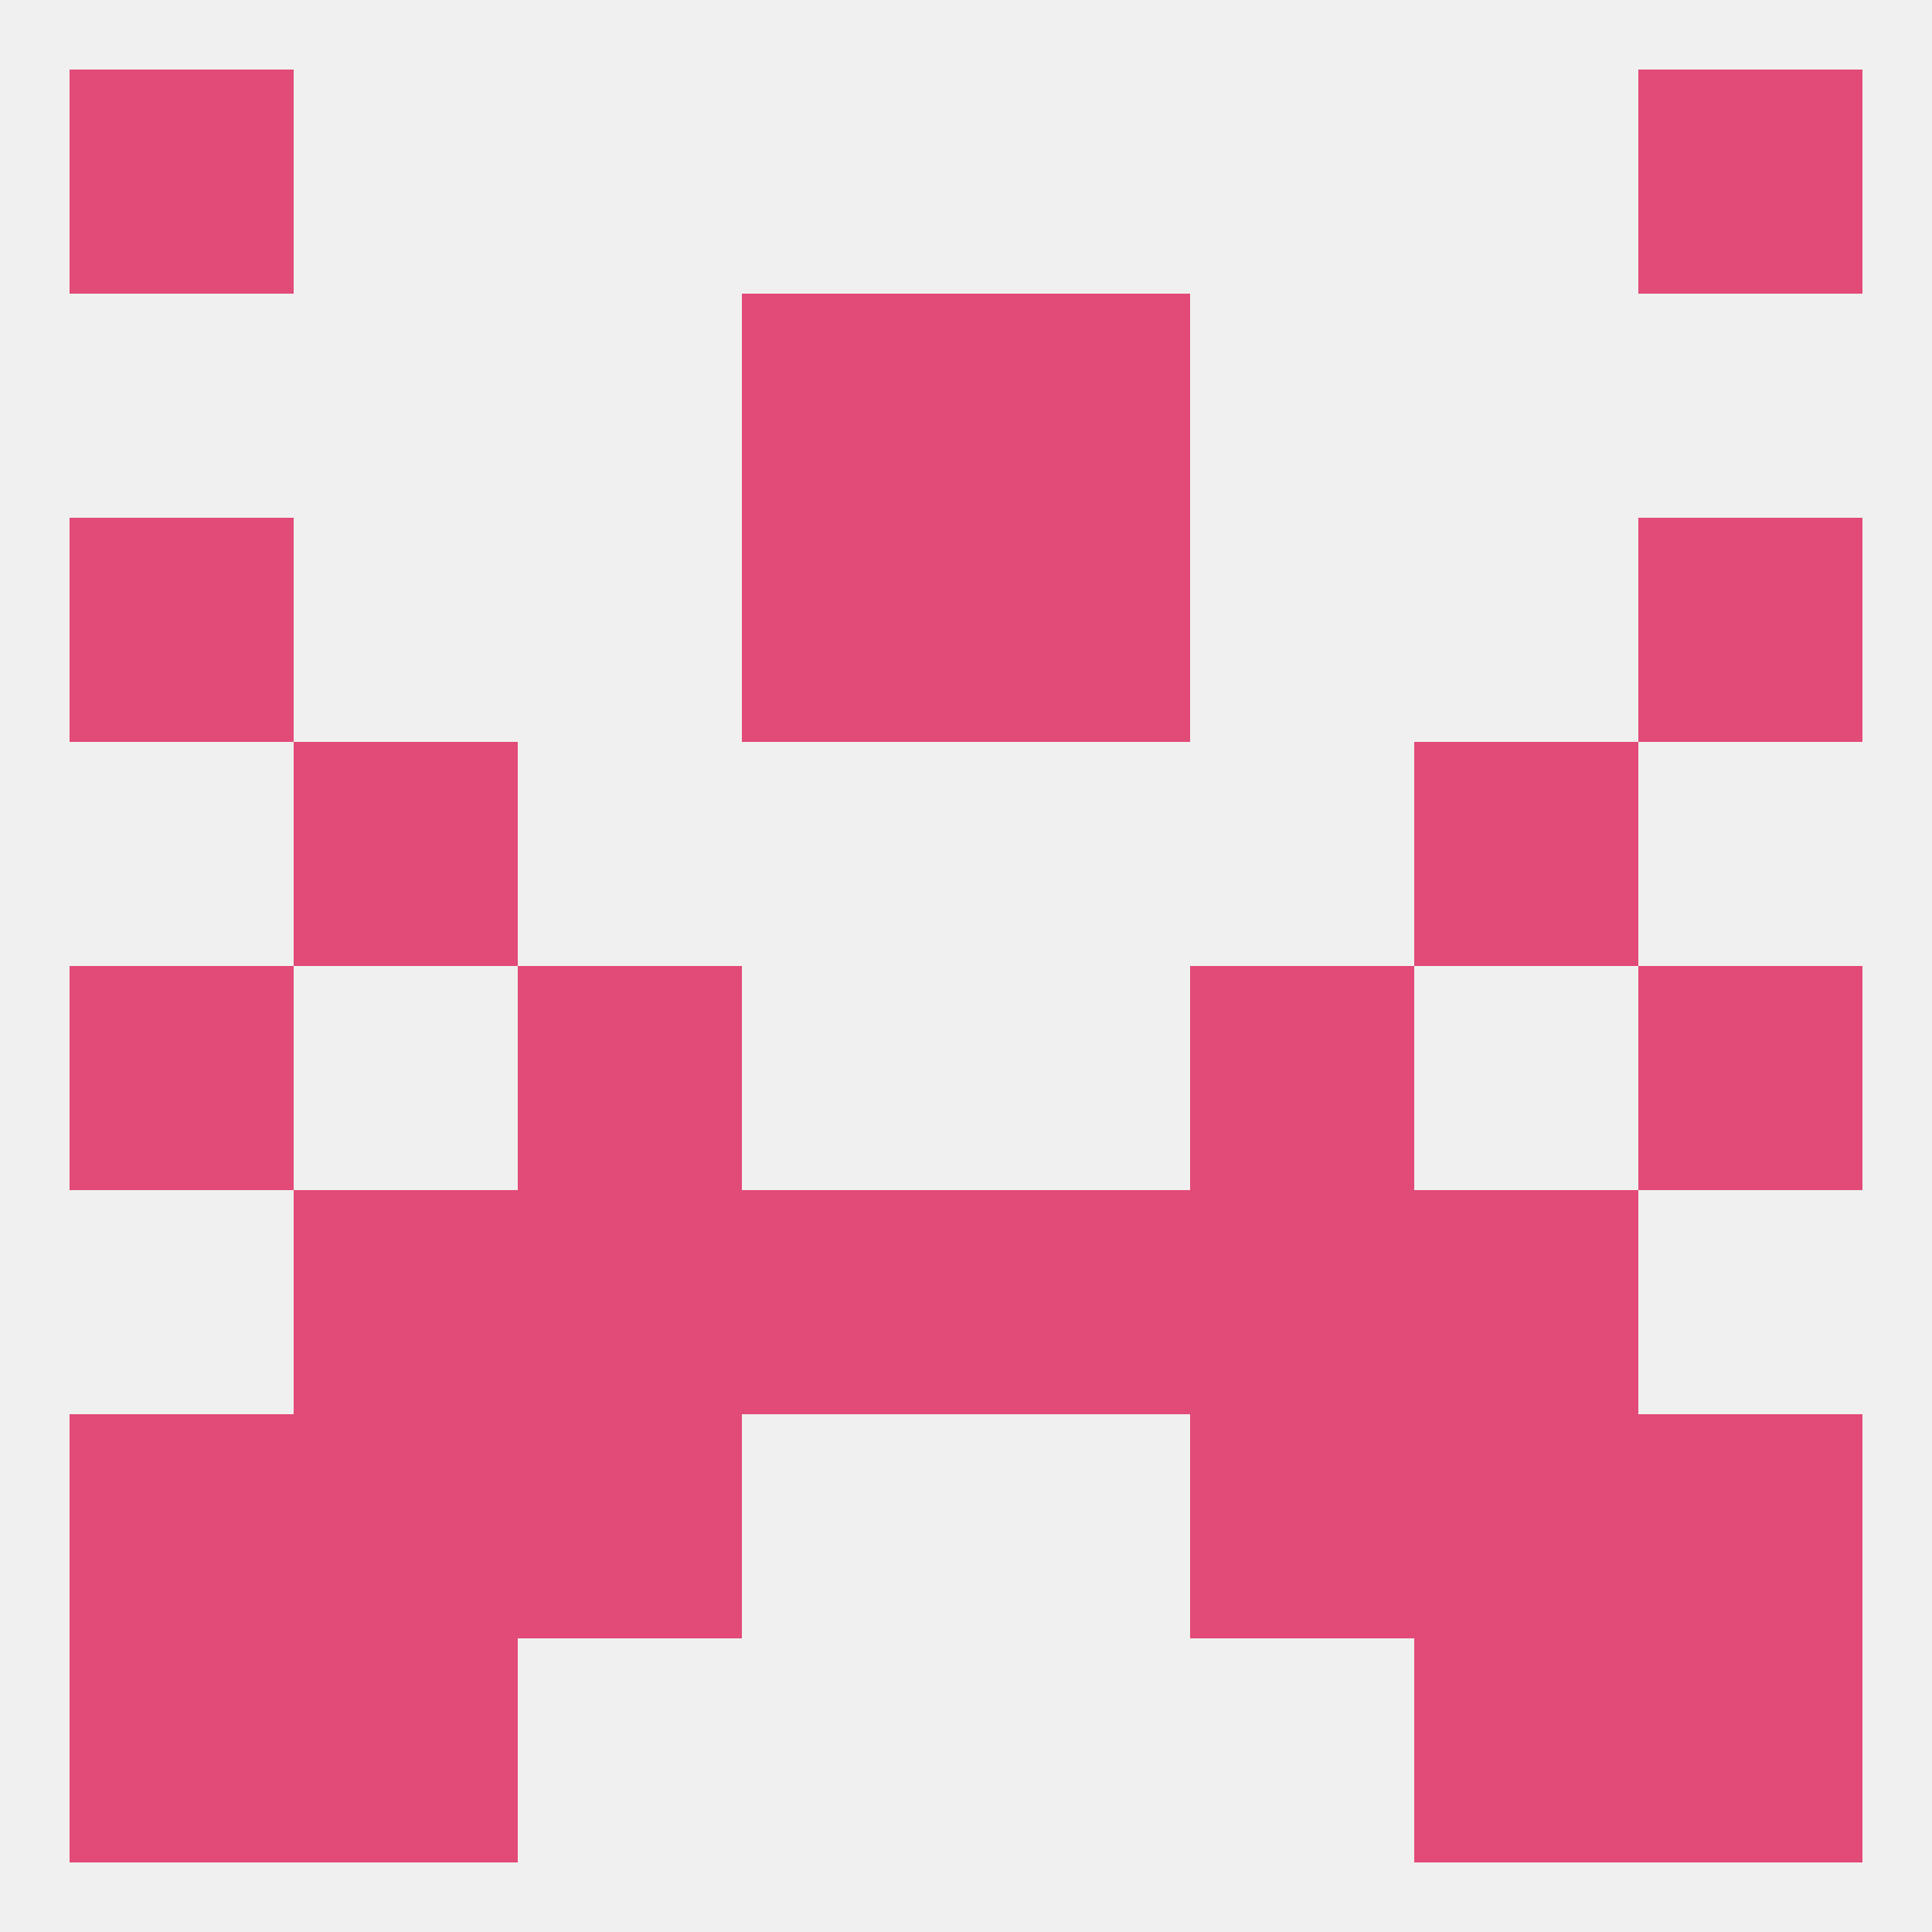
<!--   <?xml version="1.0"?> -->
<svg version="1.1" baseprofile="full" xmlns="http://www.w3.org/2000/svg" xmlns:xlink="http://www.w3.org/1999/xlink" xmlns:ev="http://www.w3.org/2001/xml-events" width="250" height="250" viewBox="0 0 250 250" >
	<rect width="100%" height="100%" fill="rgba(240,240,240,255)"/>

	<rect x="96" y="38" width="29" height="29" fill="rgba(226,74,119,255)"/>
	<rect x="125" y="38" width="29" height="29" fill="rgba(226,74,119,255)"/>
	<rect x="67" y="125" width="29" height="29" fill="rgba(226,74,119,255)"/>
	<rect x="154" y="125" width="29" height="29" fill="rgba(226,74,119,255)"/>
	<rect x="9" y="125" width="29" height="29" fill="rgba(226,74,119,255)"/>
	<rect x="212" y="125" width="29" height="29" fill="rgba(226,74,119,255)"/>
	<rect x="154" y="154" width="29" height="29" fill="rgba(226,74,119,255)"/>
	<rect x="38" y="154" width="29" height="29" fill="rgba(226,74,119,255)"/>
	<rect x="183" y="154" width="29" height="29" fill="rgba(226,74,119,255)"/>
	<rect x="96" y="154" width="29" height="29" fill="rgba(226,74,119,255)"/>
	<rect x="125" y="154" width="29" height="29" fill="rgba(226,74,119,255)"/>
	<rect x="67" y="154" width="29" height="29" fill="rgba(226,74,119,255)"/>
	<rect x="38" y="183" width="29" height="29" fill="rgba(226,74,119,255)"/>
	<rect x="183" y="183" width="29" height="29" fill="rgba(226,74,119,255)"/>
	<rect x="9" y="183" width="29" height="29" fill="rgba(226,74,119,255)"/>
	<rect x="212" y="183" width="29" height="29" fill="rgba(226,74,119,255)"/>
	<rect x="67" y="183" width="29" height="29" fill="rgba(226,74,119,255)"/>
	<rect x="154" y="183" width="29" height="29" fill="rgba(226,74,119,255)"/>
	<rect x="183" y="212" width="29" height="29" fill="rgba(226,74,119,255)"/>
	<rect x="9" y="212" width="29" height="29" fill="rgba(226,74,119,255)"/>
	<rect x="212" y="212" width="29" height="29" fill="rgba(226,74,119,255)"/>
	<rect x="38" y="212" width="29" height="29" fill="rgba(226,74,119,255)"/>
	<rect x="9" y="9" width="29" height="29" fill="rgba(226,74,119,255)"/>
	<rect x="212" y="9" width="29" height="29" fill="rgba(226,74,119,255)"/>
	<rect x="38" y="96" width="29" height="29" fill="rgba(226,74,119,255)"/>
	<rect x="183" y="96" width="29" height="29" fill="rgba(226,74,119,255)"/>
	<rect x="125" y="67" width="29" height="29" fill="rgba(226,74,119,255)"/>
	<rect x="9" y="67" width="29" height="29" fill="rgba(226,74,119,255)"/>
	<rect x="212" y="67" width="29" height="29" fill="rgba(226,74,119,255)"/>
	<rect x="96" y="67" width="29" height="29" fill="rgba(226,74,119,255)"/>
</svg>